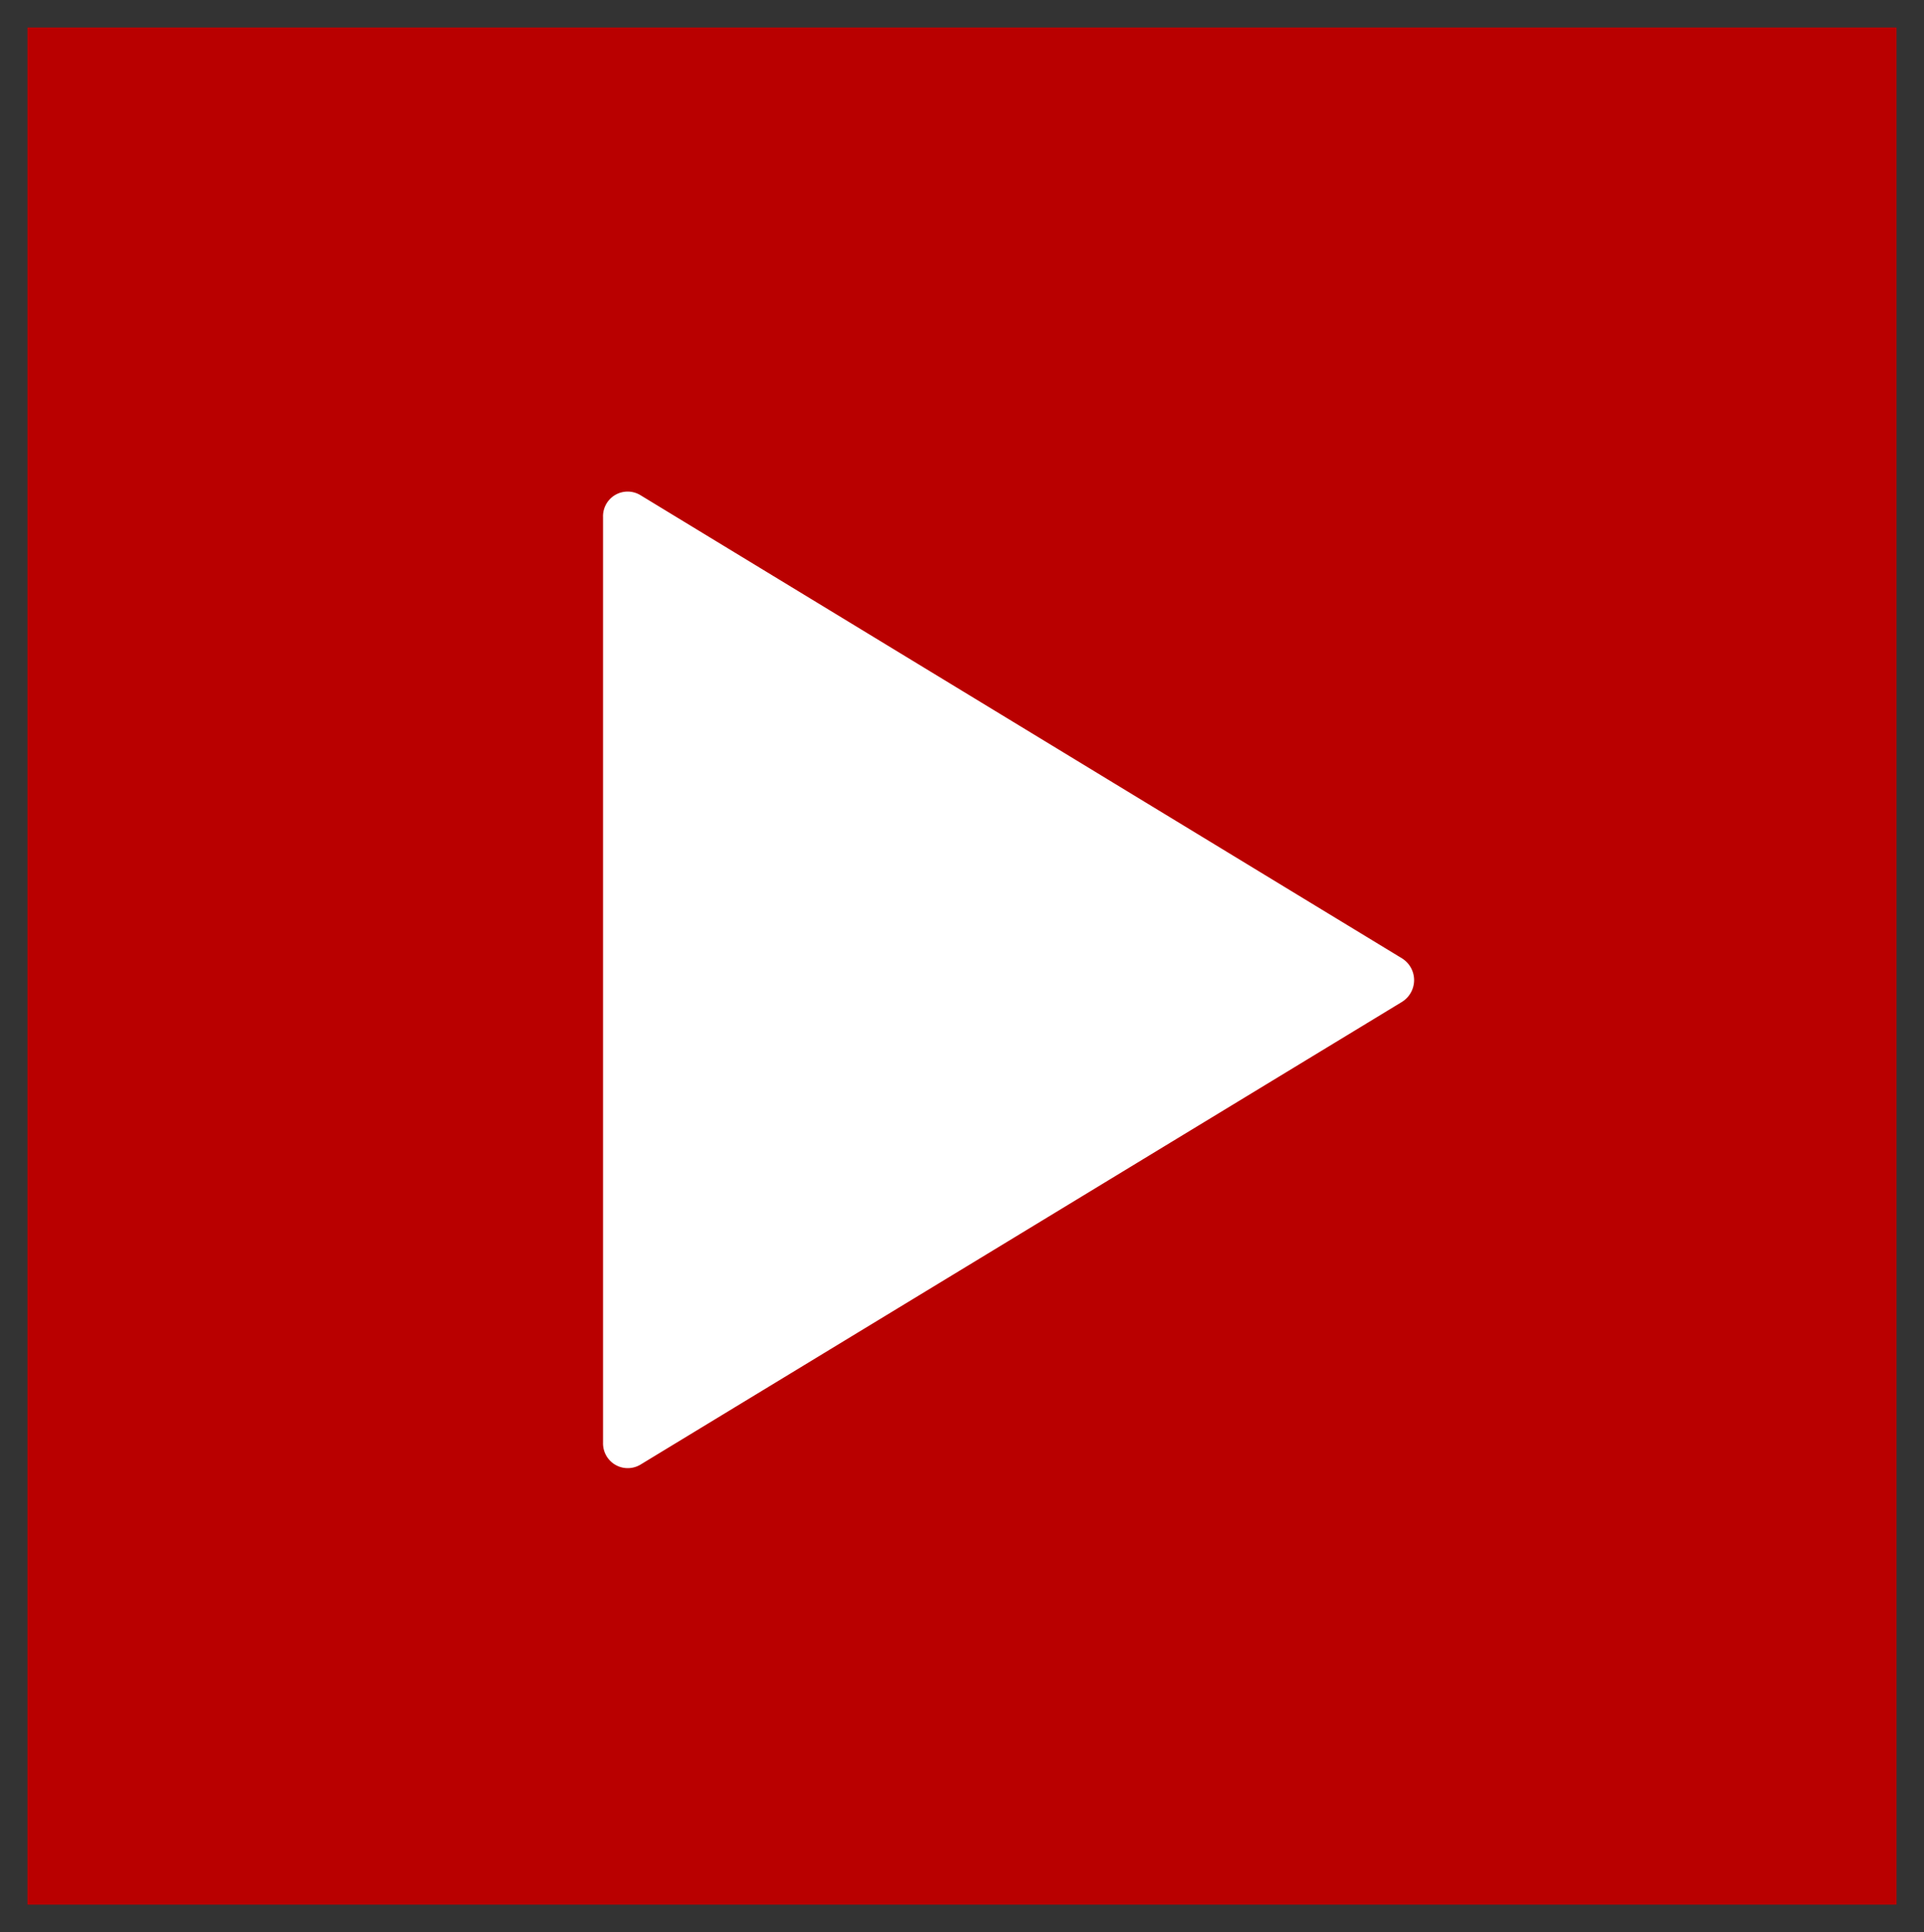 <svg xmlns="http://www.w3.org/2000/svg" width="35.007" height="35.149" viewBox="0 0 35.007 35.149">
  <rect x="0" y="0" width="35.007" height="35.149" fill="#333333" stroke="none"/>
  <g id="Group_236" data-name="Group 236" transform="translate(0.501 0.5)">
    <path id="Path_159" data-name="Path 159" d="M986.746,191.751V225.9h34.007V191.751Z" transform="translate(-986.747 -191.751)" fill="#b90000" stroke="rgba(0,0,0,0)" stroke-width="1"/>
    <path id="Icon_ionic-ios-play-circle" data-name="Icon ionic-ios-play-circle" d="M36.129,27.487,22.265,35.91a.45.45,0,0,1-.677-.4V18.669a.448.448,0,0,1,.677-.4L36.129,26.7A.466.466,0,0,1,36.129,27.487Z" transform="translate(-11.117 -9.763)" fill="#fff"/>
  </g>
</svg>
